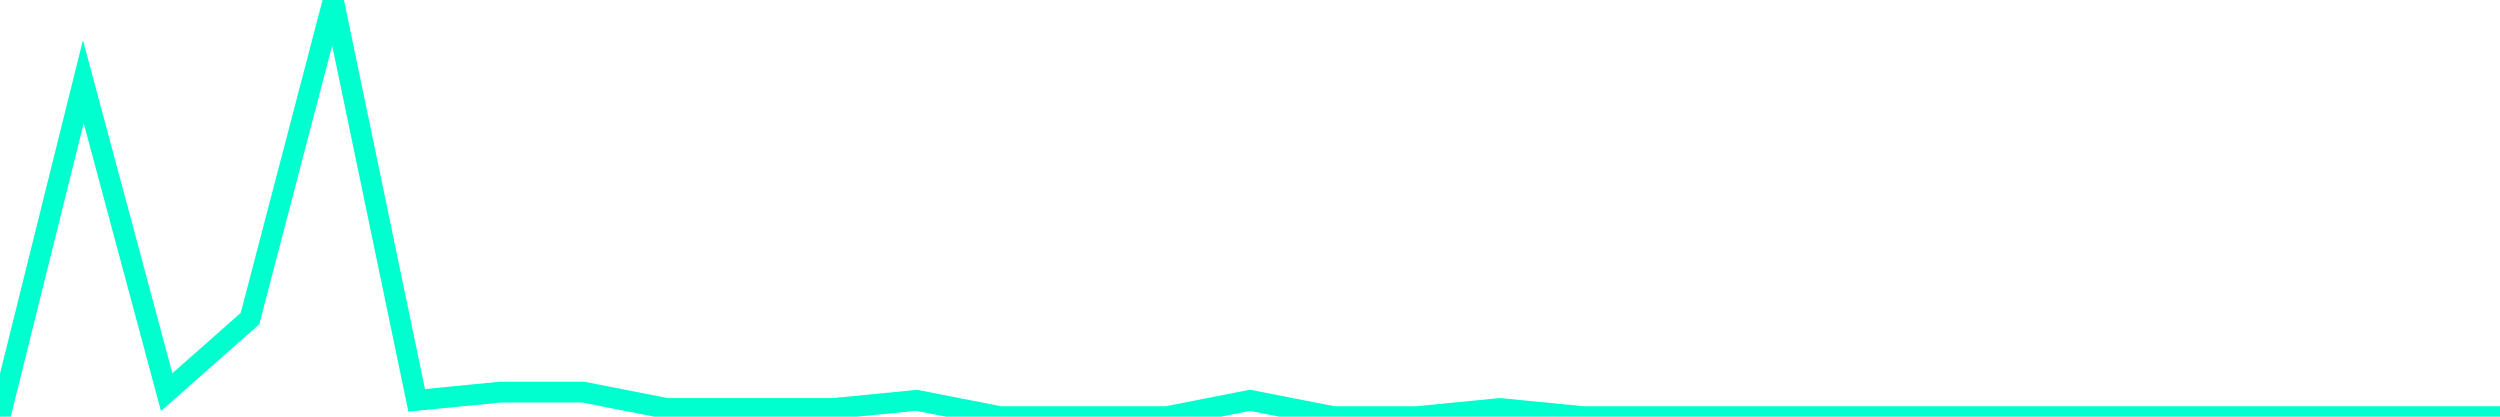 <?xml version="1.0" encoding="utf-8"?>
      <svg
        height="100%"
        preserveAspectRatio="none"
        version="1.1"
        viewBox="0 0 120 20"
        x="0px"
        xml:space="preserve"
        xmlns="http://www.w3.org/2000/svg"
        xmlns:xlink="http://www.w3.org/1999/xlink"
        y="0px"
        width="100%"
      >
        <title>sparline title</title>
        <desc>sparkline description</desc>
        
        
        <path
          d="M 0,20 L 4,3.922 L 8,18.823 L 12,15.294 L 16,0 L 20,19.216 L 24,18.823 L 28,18.823 L 32,19.608 L 36,19.608 L 40,19.608 L 44,19.216 L 48,20 L 52,20 L 56,20 L 60,19.216 L 64,20 L 68,20 L 72,19.608 L 76,20 L 80,20 L 84,20 L 88,20 L 92,20 L 96,20 L 100,20 L 104,20 L 108,20 L 112,20 L 116,20 L 120,20"
          fill="transparent"
          stroke="#00FFCE"
          stroke-width="1"
        />
      
      </svg>
    